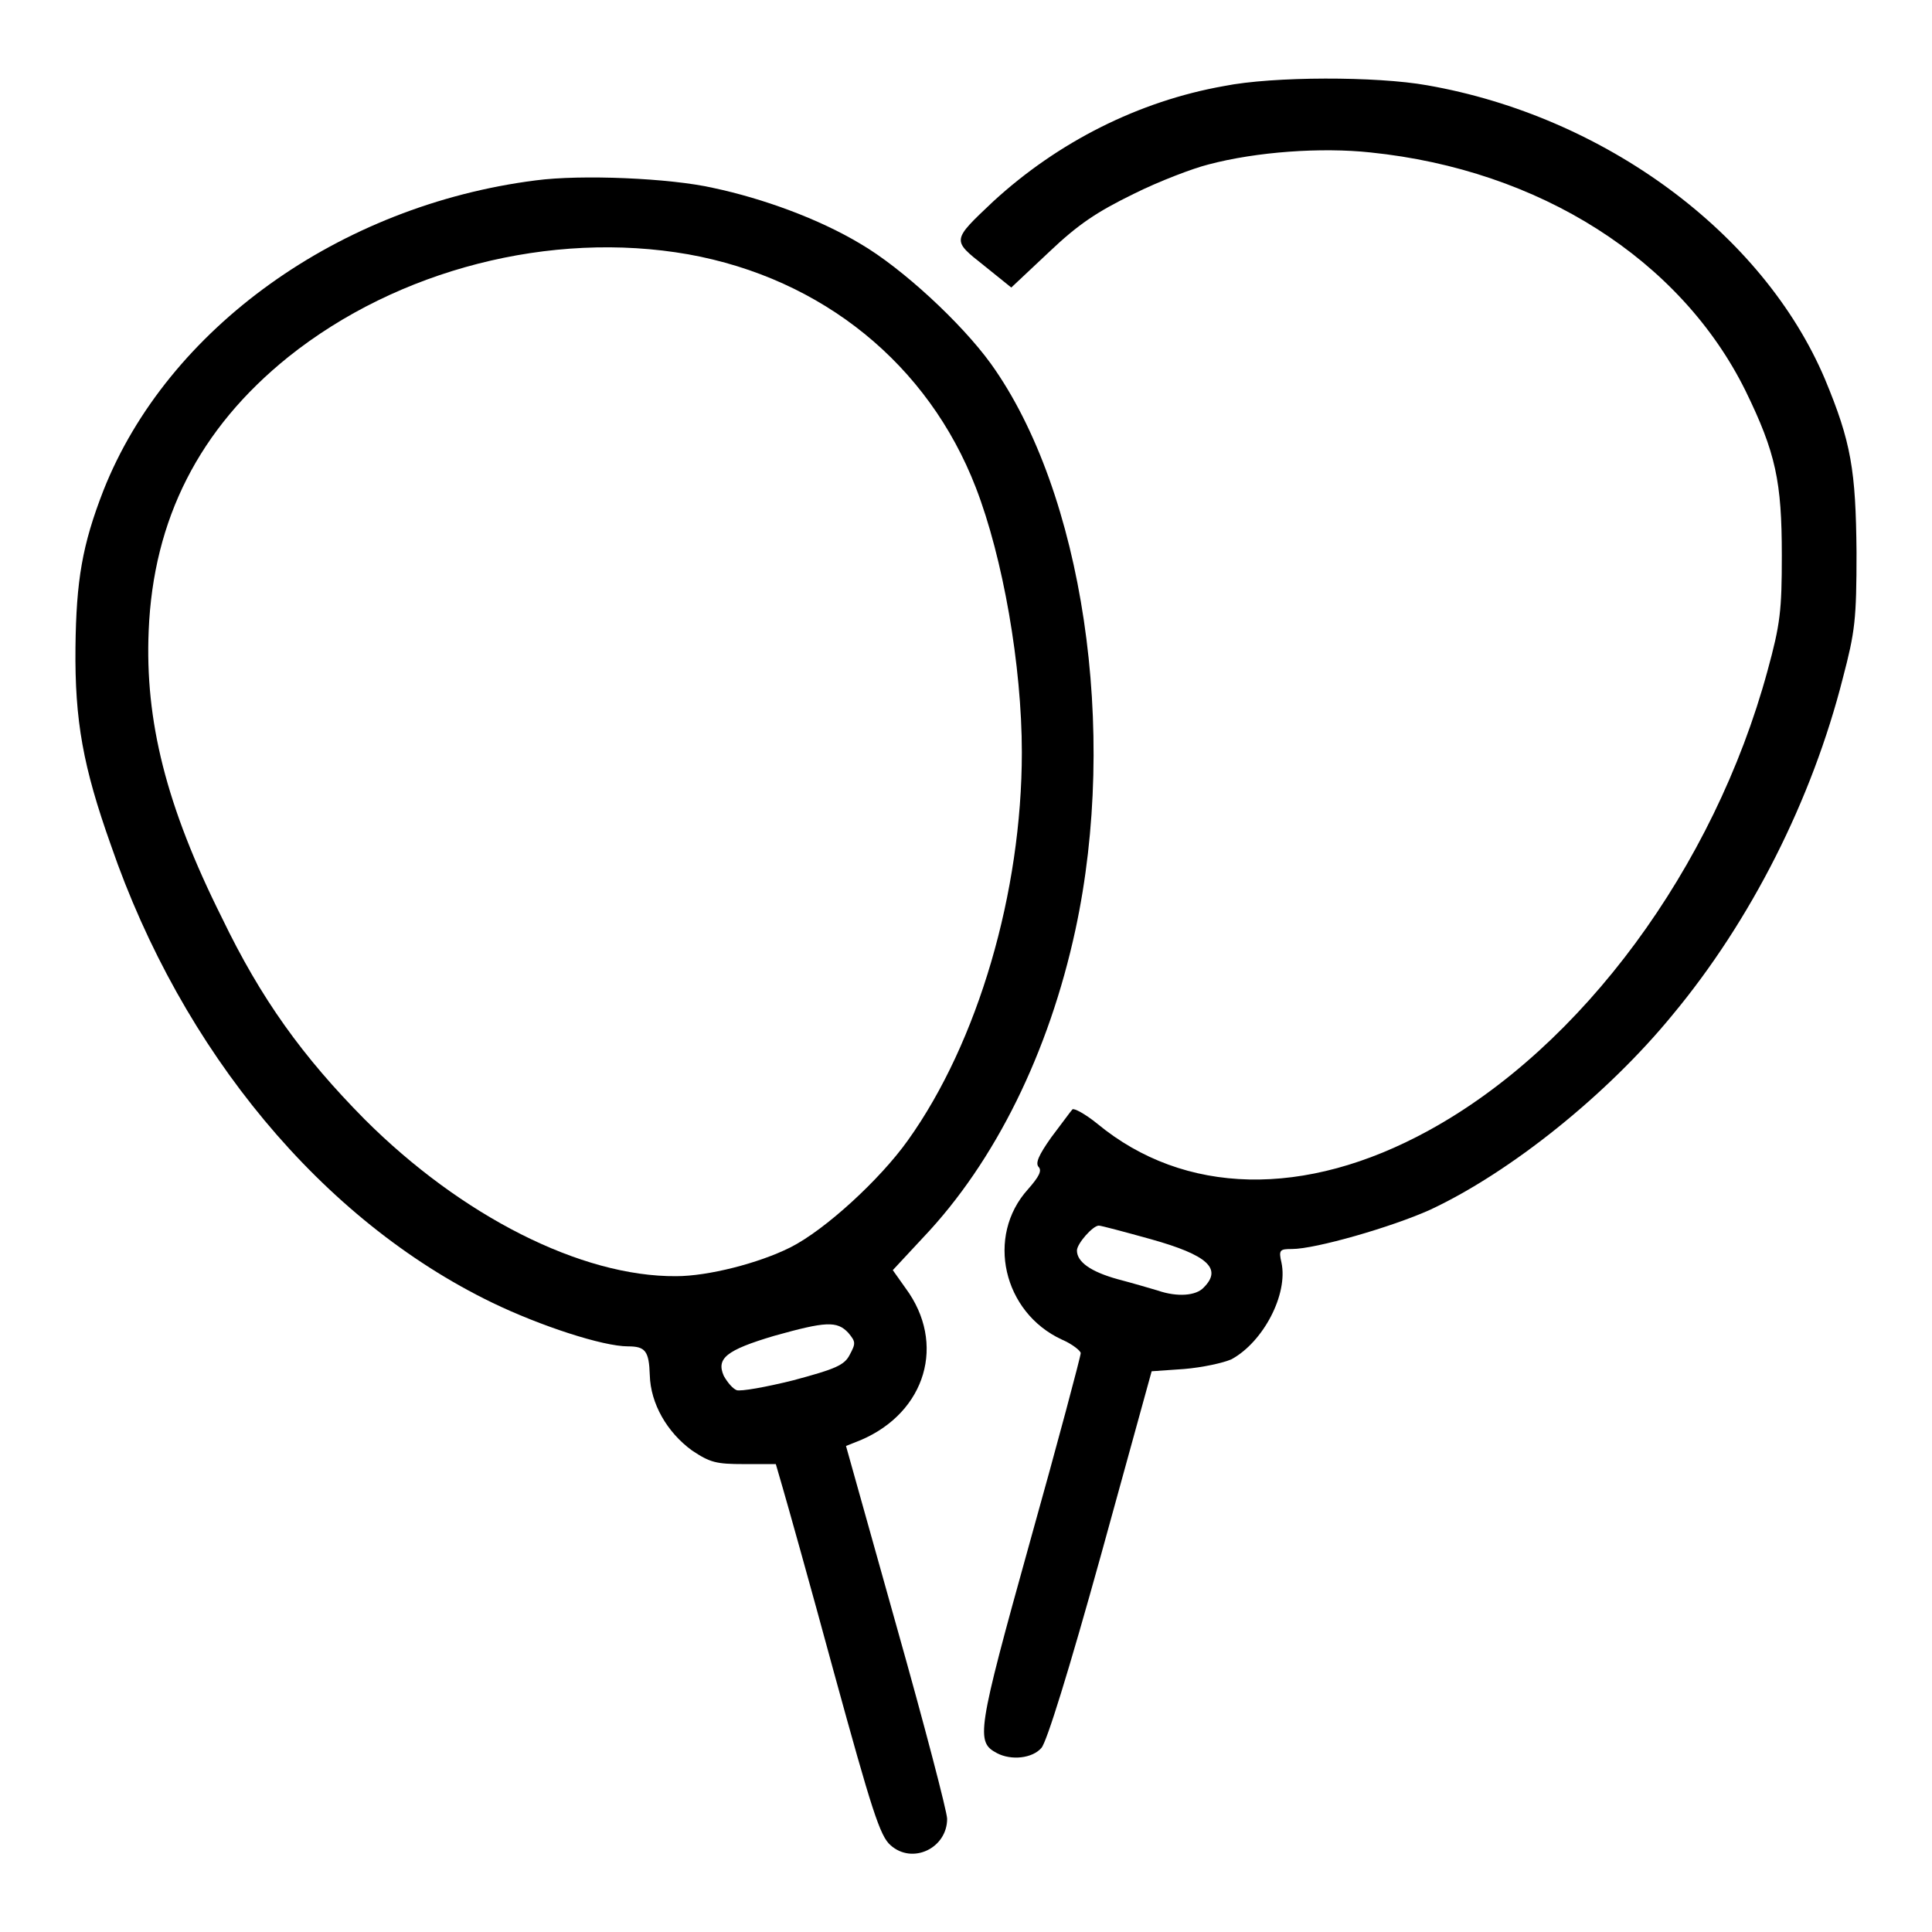 <?xml version="1.0" encoding="utf-8"?>
<!-- Svg Vector Icons : http://www.onlinewebfonts.com/icon -->
<!DOCTYPE svg PUBLIC "-//W3C//DTD SVG 1.1//EN" "http://www.w3.org/Graphics/SVG/1.1/DTD/svg11.dtd">
<svg version="1.1" xmlns="http://www.w3.org/2000/svg" xmlns:xlink="http://www.w3.org/1999/xlink" x="0px" y="0px" viewBox="0 0 256 256" enable-background="new 0 0 256 256" xml:space="preserve">
<g><g><g><path fill="#000000" d="M162.2,11.4c-11.3,2-22,7.4-30.6,15.3c-5.5,5.2-5.5,5.1-1.2,8.5l3.6,2.9l5-4.7c3.9-3.7,6.3-5.3,11.2-7.7c3.4-1.7,7.9-3.4,9.9-3.9c6.4-1.7,15-2.3,21.5-1.6c22.4,2.3,41.1,14.2,49.7,31.6c4,8.2,4.8,12,4.8,21.8c0,7.3-0.2,9.1-1.9,15.3c-7.1,26.1-24.6,49.8-44.9,60.9c-16.4,9-32.4,8.6-43.9-0.9c-1.6-1.3-3.1-2.1-3.3-1.9c-0.2,0.2-1.5,2-2.8,3.7c-1.7,2.4-2.1,3.4-1.7,3.9c0.5,0.5,0.1,1.3-1.4,3c-5.6,6.2-3.3,16.3,4.5,19.9c1.4,0.6,2.5,1.5,2.5,1.8c0,0.4-3,11.7-6.7,24.9c-7.1,25.5-7.2,26.6-4.4,28.1c1.9,1,4.7,0.7,5.9-0.7c0.7-0.8,3.6-10.1,7.9-25.6l6.7-24.3l4.3-0.3c2.4-0.2,5.2-0.8,6.3-1.3c4.2-2.3,7.5-8.6,6.6-12.8c-0.4-1.7-0.2-1.8,1.4-1.8c3.1,0,13.2-2.9,18.3-5.2c10.7-5,23.5-15.3,32.1-25.8C232,122,240.1,106,244.2,89.8c1.6-6.1,1.8-7.7,1.8-16.6c-0.1-10.9-0.7-14.6-4.2-23c-8.2-19.3-29.2-34.8-52.7-38.9C182.4,10.1,168.7,10.1,162.2,11.4z M152.5,164.2c7.5,2.1,9.5,3.9,7,6.4c-1,1.1-3.5,1.3-6.1,0.4c-1-0.3-3.4-1-5.3-1.5c-3.6-1-5.4-2.3-5.4-3.8c0-0.9,2.1-3.3,2.9-3.3C145.9,162.4,148.9,163.2,152.5,164.2z"/><path fill="#000000" d="M71,23.9C45,27.2,22.2,43.5,13.7,65c-2.8,7.2-3.6,11.9-3.7,20.8c-0.1,9.7,1,15.8,4.7,26.2c9.4,27.3,28,49.7,50.5,60.6c6.4,3.1,14.7,5.8,18,5.8c2.3,0,2.8,0.6,2.9,3.8c0.1,3.8,2.3,7.6,5.6,10c2.4,1.6,3.2,1.8,6.9,1.8h4.2l0.9,3.1c0.5,1.7,3.6,12.7,6.8,24.5c5,18.2,6.1,21.7,7.5,22.9c2.9,2.6,7.5,0.4,7.5-3.5c0-0.9-3-12.4-6.7-25.5l-6.7-23.9l2-0.8c8.6-3.7,11.3-12.8,5.9-20.1l-1.7-2.4l4-4.3c9.6-10.1,16.7-24.6,20.2-40.8c5.7-26.4,1-58-11.2-75c-3.9-5.4-11.8-12.7-17.3-15.9c-5.5-3.3-12.9-6-19.5-7.4C88.8,23.6,77,23.1,71,23.9z M91.2,33.7c17.8,3.2,31.8,14.6,38.1,30.9c3.6,9.3,6.1,23.6,6.1,35.1c0,18.5-5.8,38.4-15.1,51.4c-3.7,5.2-11,11.9-15.6,14.2c-4.2,2.1-10.9,3.8-15.1,3.8c-12.6,0.1-28.5-8-41.3-20.8c-8.2-8.3-13.7-15.9-18.9-26.7c-7.4-14.8-10.2-26.1-9.7-38c0.6-14.8,6.7-26.8,18.5-36.3C52.7,35.7,73,30.5,91.2,33.7z M112.4,176.6c1,1.2,1,1.4,0.2,2.9c-0.7,1.4-1.9,1.9-7.5,3.4c-3.6,0.9-7,1.5-7.5,1.3c-0.5-0.2-1.2-1-1.7-1.9c-1-2.3,0.3-3.4,6.7-5.3C109.4,175.1,110.9,175,112.4,176.6z"/></g></g></g>
</svg>